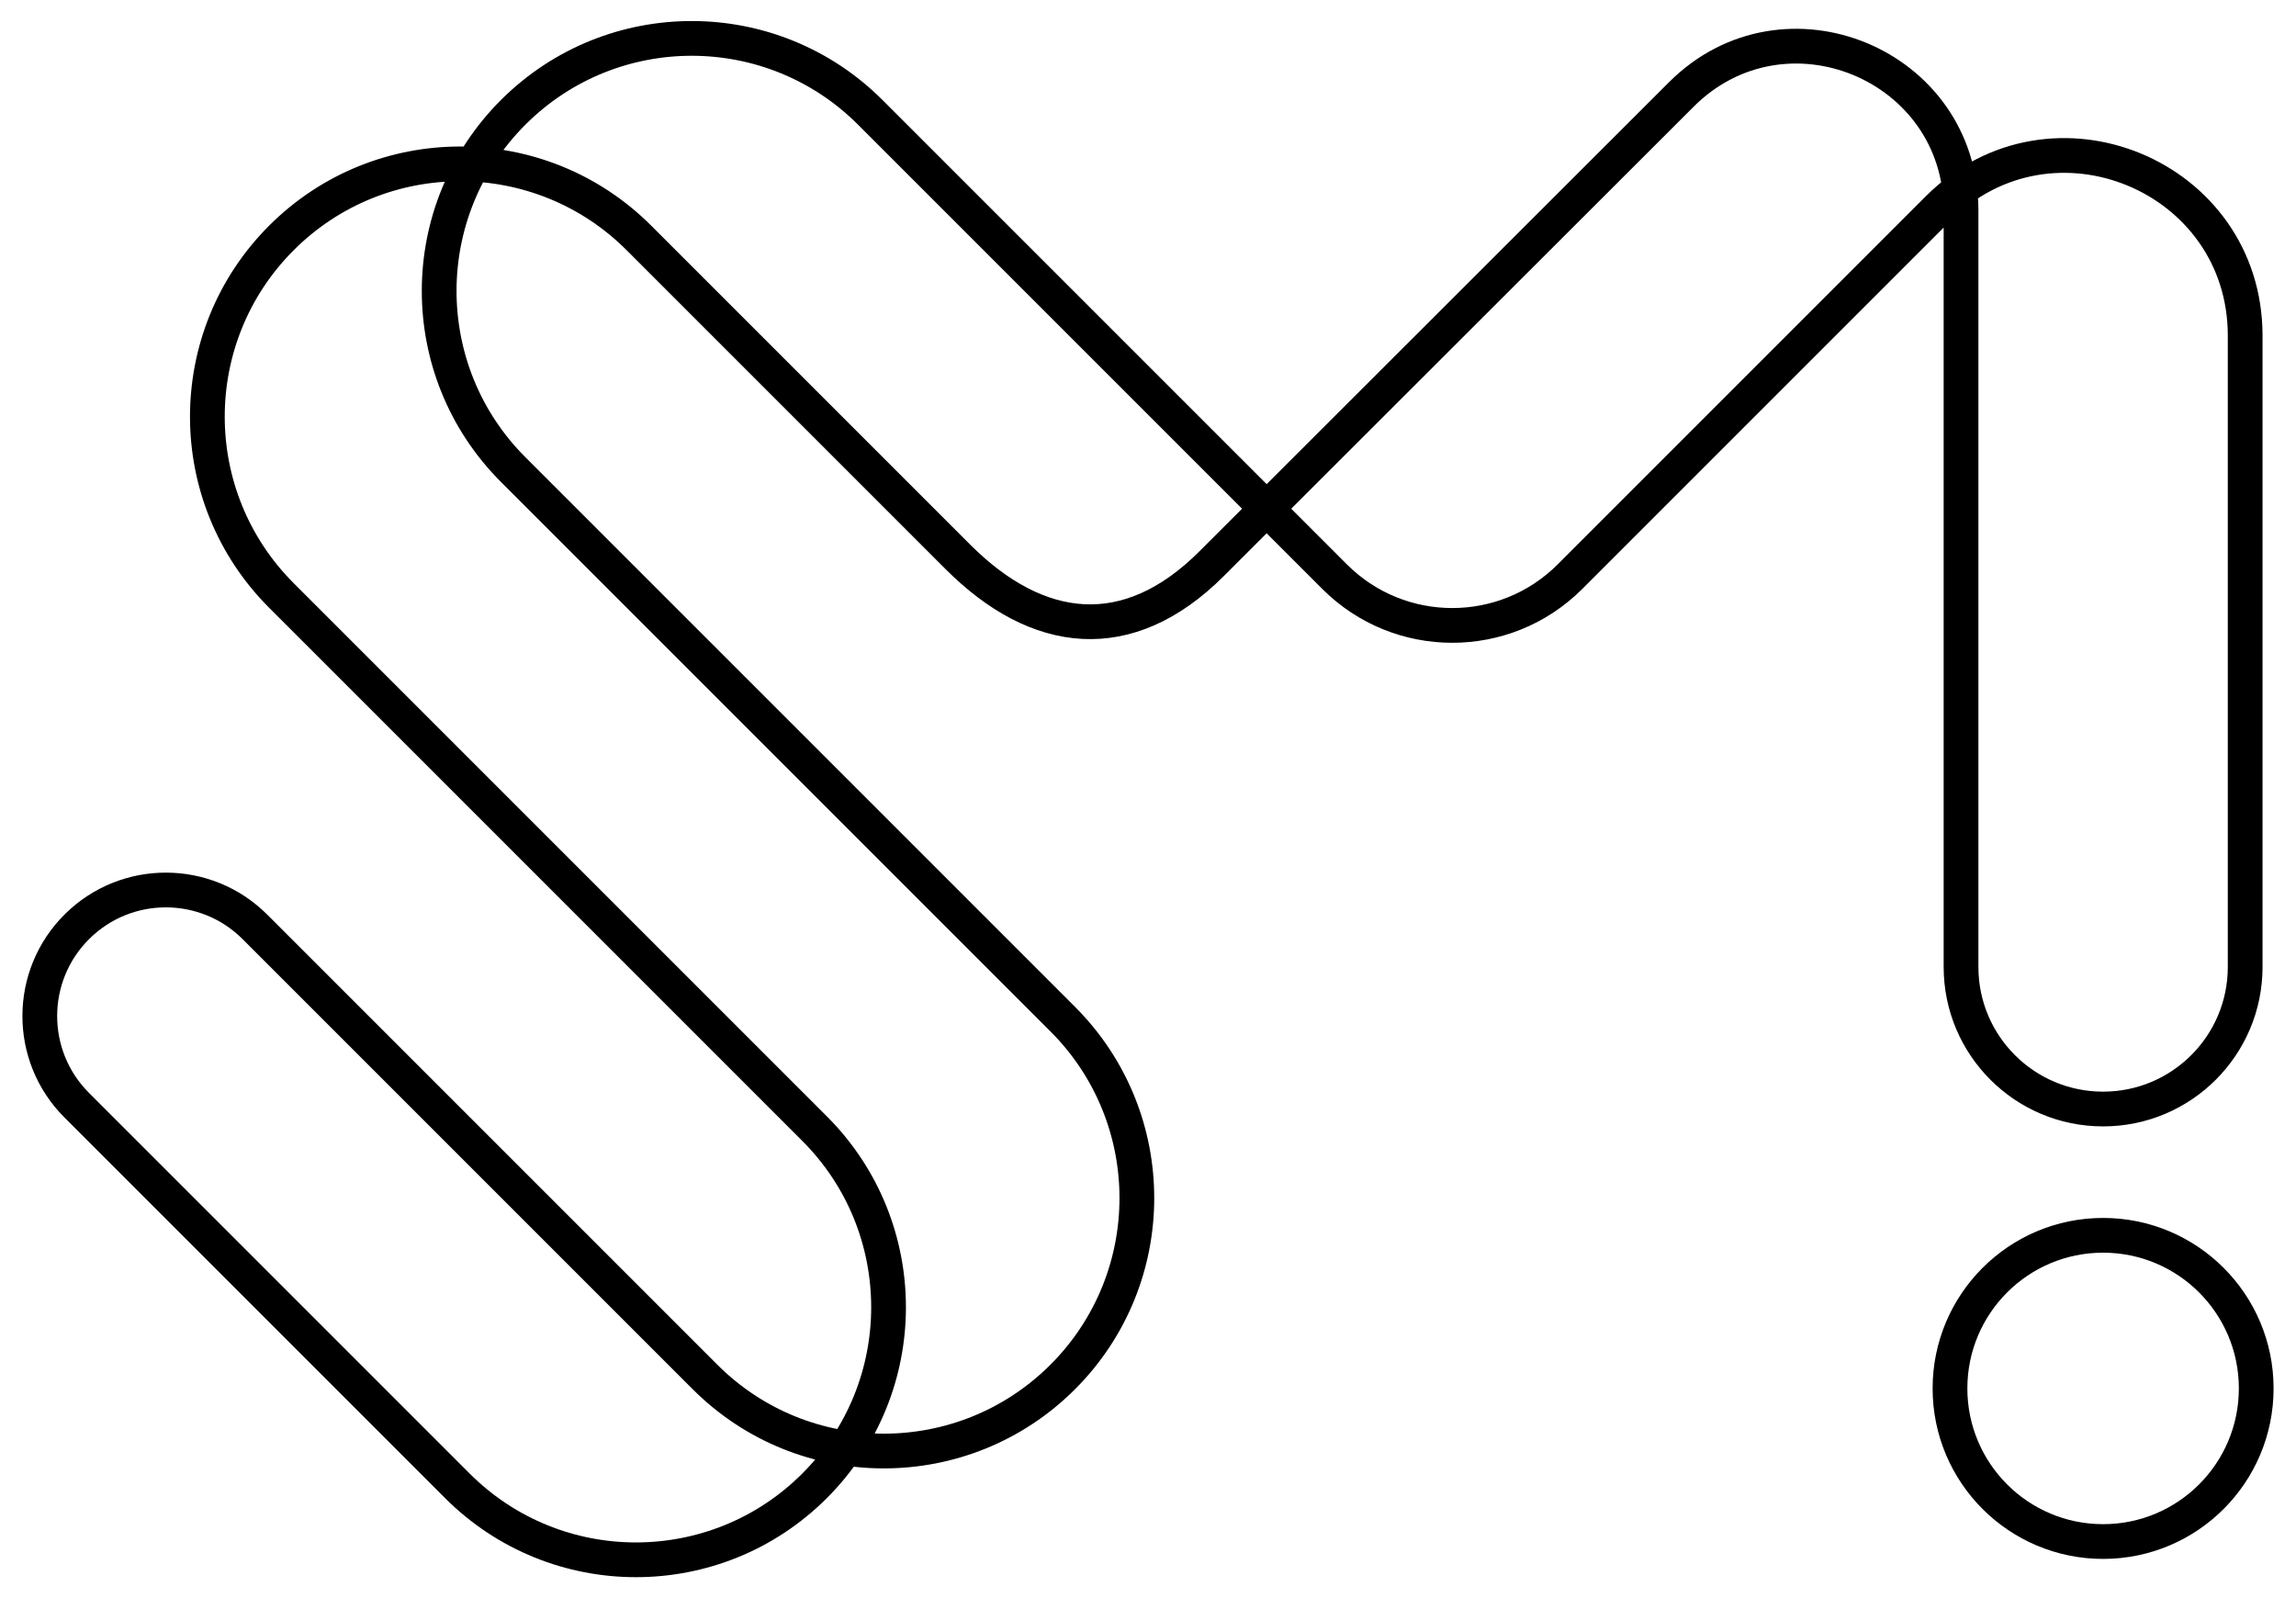<?xml version="1.0" encoding="iso-8859-1"?>
<!-- Generator: Adobe Illustrator 23.0.1, SVG Export Plug-In . SVG Version: 6.00 Build 0)  -->
<svg version="1.1" id="Layer_1" xmlns="http://www.w3.org/2000/svg" xmlns:xlink="http://www.w3.org/1999/xlink" x="0px" y="0px"
	 width="793px" height="552px" viewBox="0 0 793 552" enable-background="new 0 0 793 552" xml:space="preserve">
<g>
	<path fill="none" stroke="#000000" stroke-width="12" stroke-miterlimit="10" d="M26.656,319.981L26.656,319.981
		c17.027-16.848,44.467-16.775,61.404,0.162l155.432,155.432c34.123,34.123,89.445,34.123,123.568,0l0,0
		c34.123-34.123,34.123-89.445,0-123.568L177.229,162.176c-34.135-34.135-34.055-89.505,0.179-123.541l0,0
		c34.094-33.897,89.187-33.816,123.183,0.179l160.361,160.361c22.448,22.448,58.845,22.448,81.293,0l127.16-127.16
		c39.132-39.132,106.041-11.417,106.041,43.924v218.034c0,27.1-21.969,49.069-49.069,49.069l0,0
		c-27.1,0-49.069-21.969-49.069-49.069V72.655c0-50.408-60.934-75.666-96.596-40.04L418.467,194.697
		c-28.976,28.976-60.182,25.088-87.614-2.344L220.678,82.177c-34.099-34.099-89.386-34.099-123.485,0l0,0
		c-34.099,34.099-34.099,89.386,0,123.485L281.34,389.809c34.069,34.069,34.069,89.306,0,123.375l0,0
		c-34.069,34.069-89.306,34.069-123.375,0L26.492,381.712C9.427,364.647,9.501,336.956,26.656,319.981z"/>
	<circle fill="none" stroke="#000000" stroke-width="12" stroke-miterlimit="10" cx="726.376" cy="479.544" r="52.883"/>
</g>
</svg>
